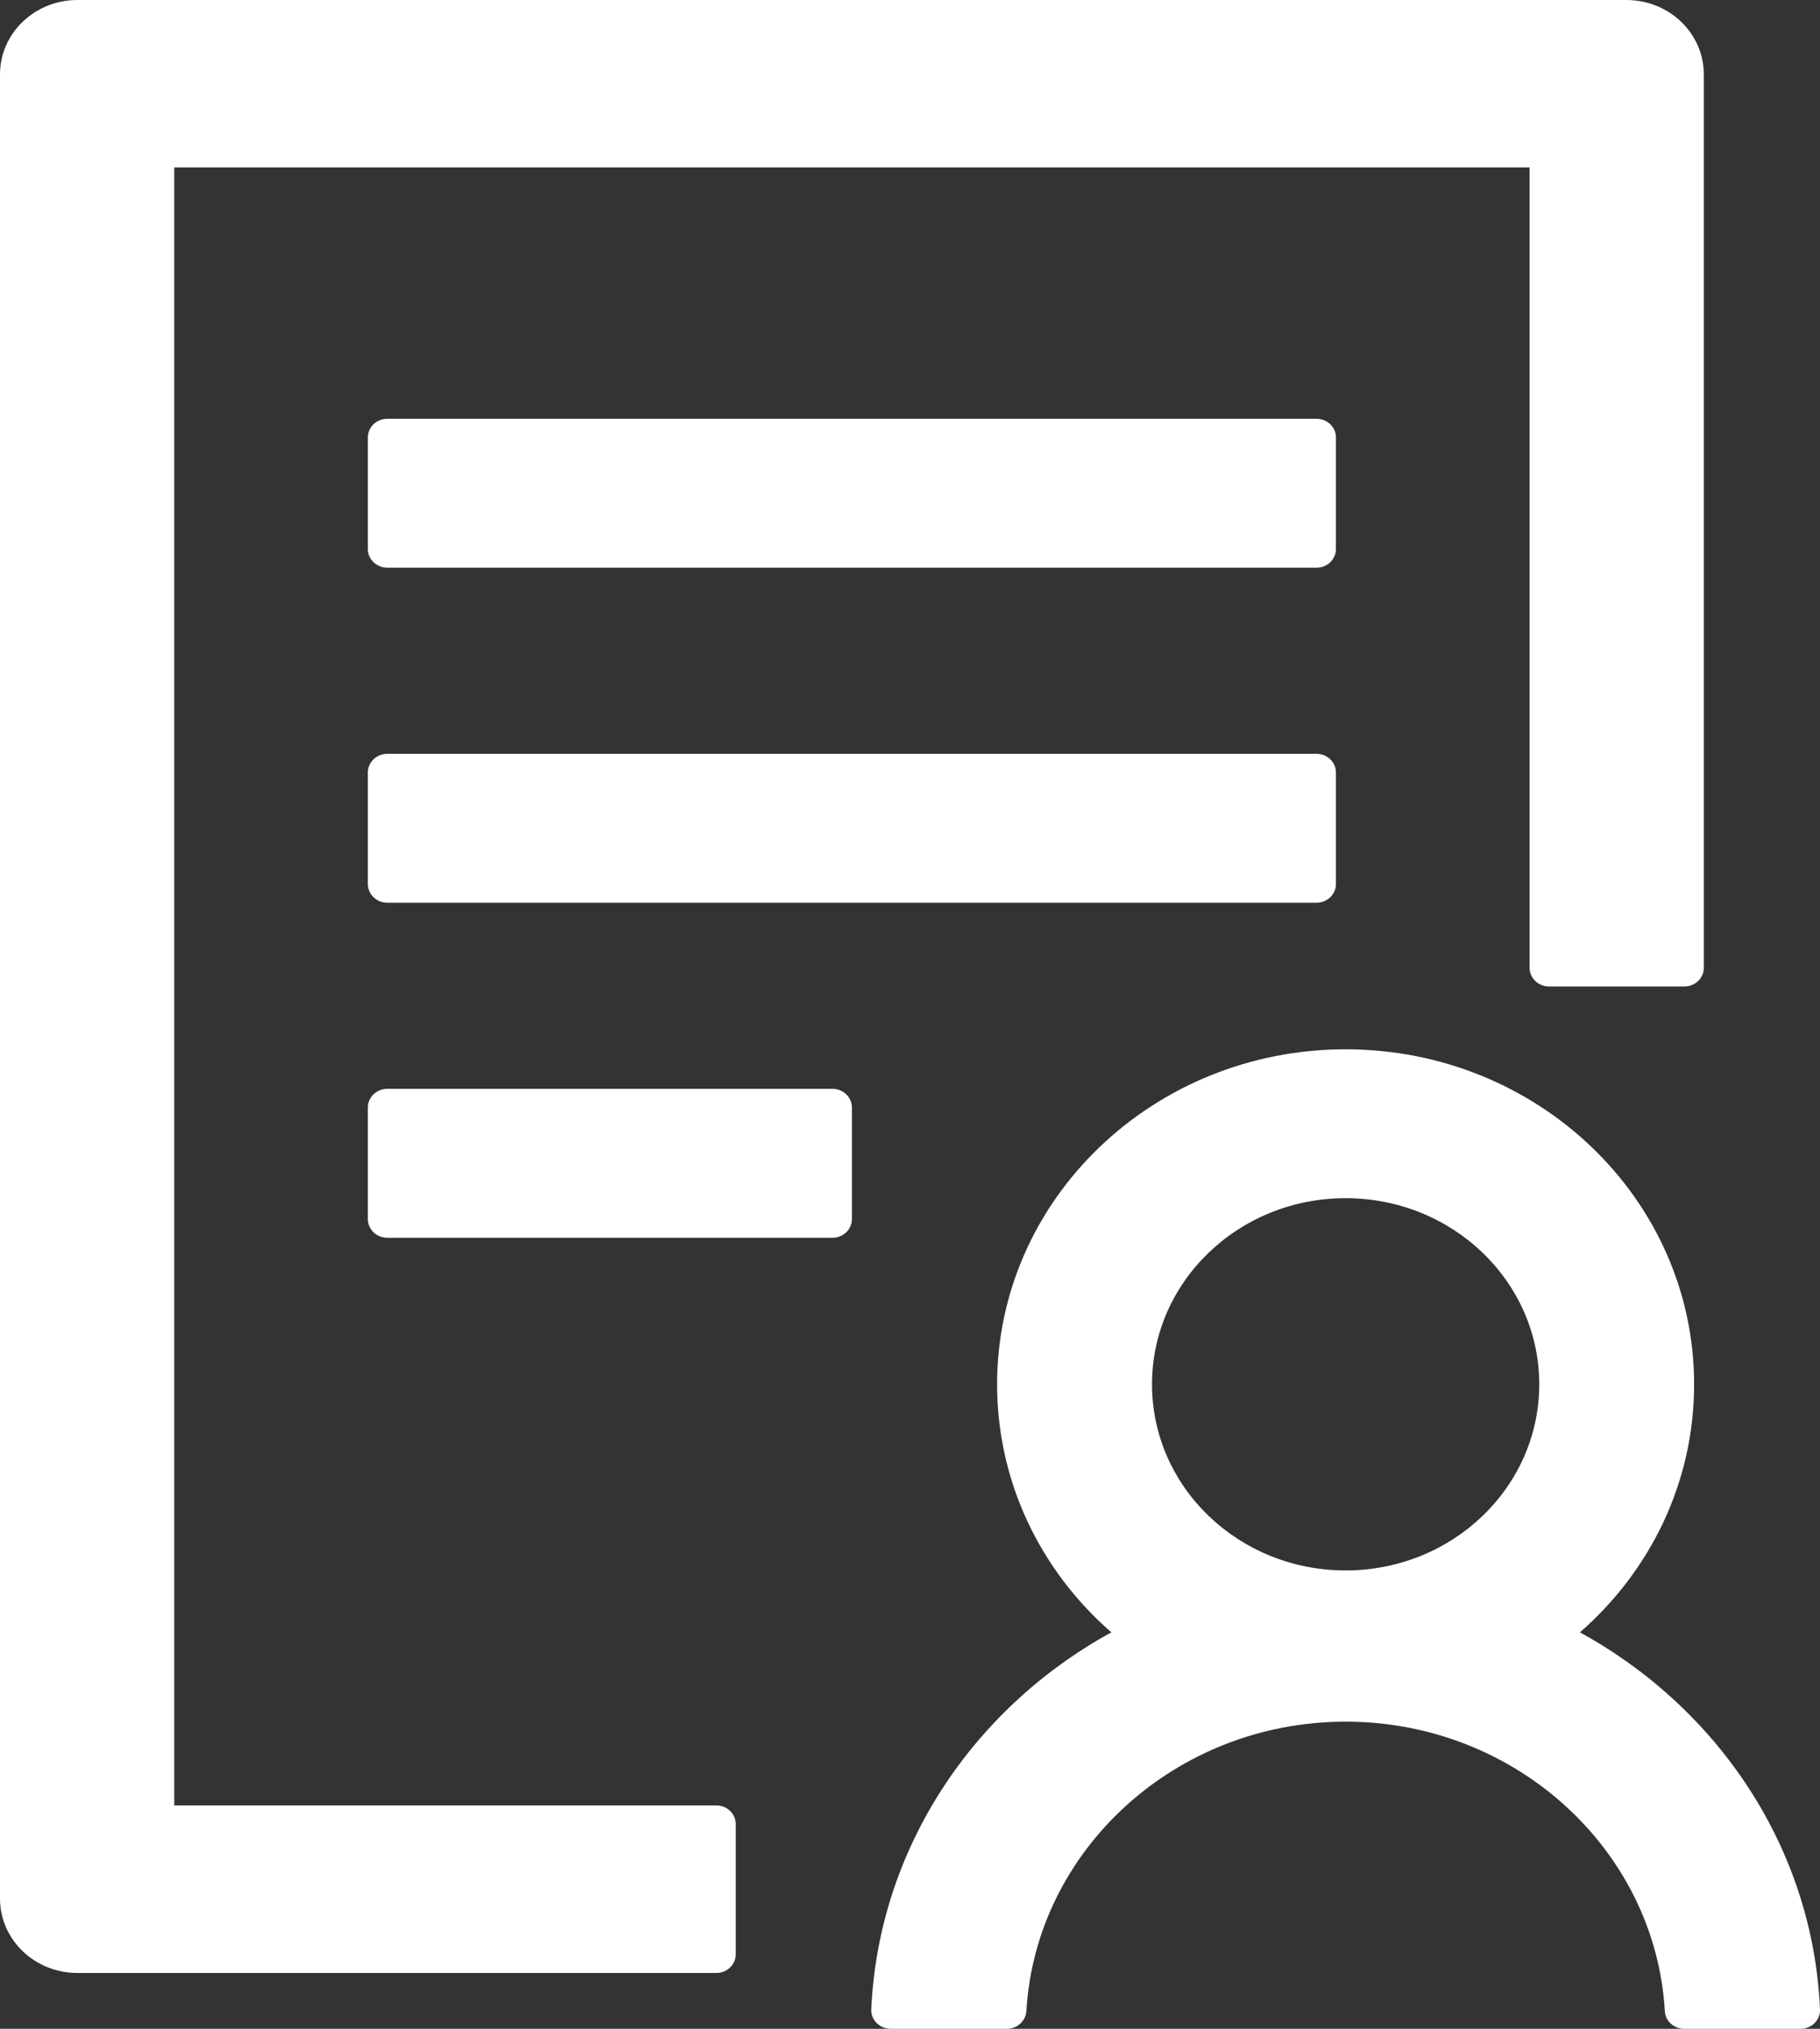 <svg width="35" height="39" viewBox="0 0 35 39" fill="none" xmlns="http://www.w3.org/2000/svg">
<rect x="0" y="0" width="35" height="39" fill="#333333" stroke="none"/>
<path d="M25.691 8.408C25.691 8.211 25.524 8.05 25.319 8.05H7.447C7.242 8.05 7.074 8.211 7.074 8.408V10.555C7.074 10.752 7.242 10.913 7.447 10.913H25.319C25.524 10.913 25.691 10.752 25.691 10.555V8.408ZM25.319 14.491H7.447C7.242 14.491 7.074 14.652 7.074 14.849V16.995C7.074 17.192 7.242 17.353 7.447 17.353H25.319C25.524 17.353 25.691 17.192 25.691 16.995V14.849C25.691 14.652 25.524 14.491 25.319 14.491ZM16.011 20.931H7.447C7.242 20.931 7.074 21.092 7.074 21.289V23.436C7.074 23.633 7.242 23.794 7.447 23.794H16.011C16.215 23.794 16.383 23.633 16.383 23.436V21.289C16.383 21.092 16.215 20.931 16.011 20.931ZM13.777 34.706H3.351V3.22H29.415V18.605C29.415 18.802 29.582 18.963 29.787 18.963H32.393C32.598 18.963 32.766 18.802 32.766 18.605V1.431C32.766 0.64 32.1 0 31.276 0H1.489C0.666 0 0 0.64 0 1.431V36.495C0 37.287 0.666 37.927 1.489 37.927H13.777C13.981 37.927 14.149 37.766 14.149 37.569V35.064C14.149 34.867 13.981 34.706 13.777 34.706ZM30.383 31.379C31.732 30.203 32.579 28.503 32.579 26.611C32.579 23.056 29.578 20.171 25.877 20.171C22.177 20.171 19.175 23.056 19.175 26.611C19.175 28.503 20.022 30.203 21.372 31.379C18.719 32.833 16.895 35.525 16.755 38.629C16.746 38.83 16.918 39 17.128 39H19.366C19.562 39 19.724 38.852 19.738 38.66C19.92 35.565 22.605 33.096 25.877 33.096C29.149 33.096 31.835 35.565 32.016 38.66C32.026 38.848 32.188 39 32.389 39H34.627C34.841 39 35.009 38.83 35 38.629C34.865 35.52 33.036 32.833 30.383 31.379ZM25.877 23.033C27.934 23.033 29.601 24.634 29.601 26.611C29.601 28.588 27.934 30.189 25.877 30.189C23.82 30.189 22.154 28.588 22.154 26.611C22.154 24.634 23.82 23.033 25.877 23.033Z" fill="white"/>
</svg>
